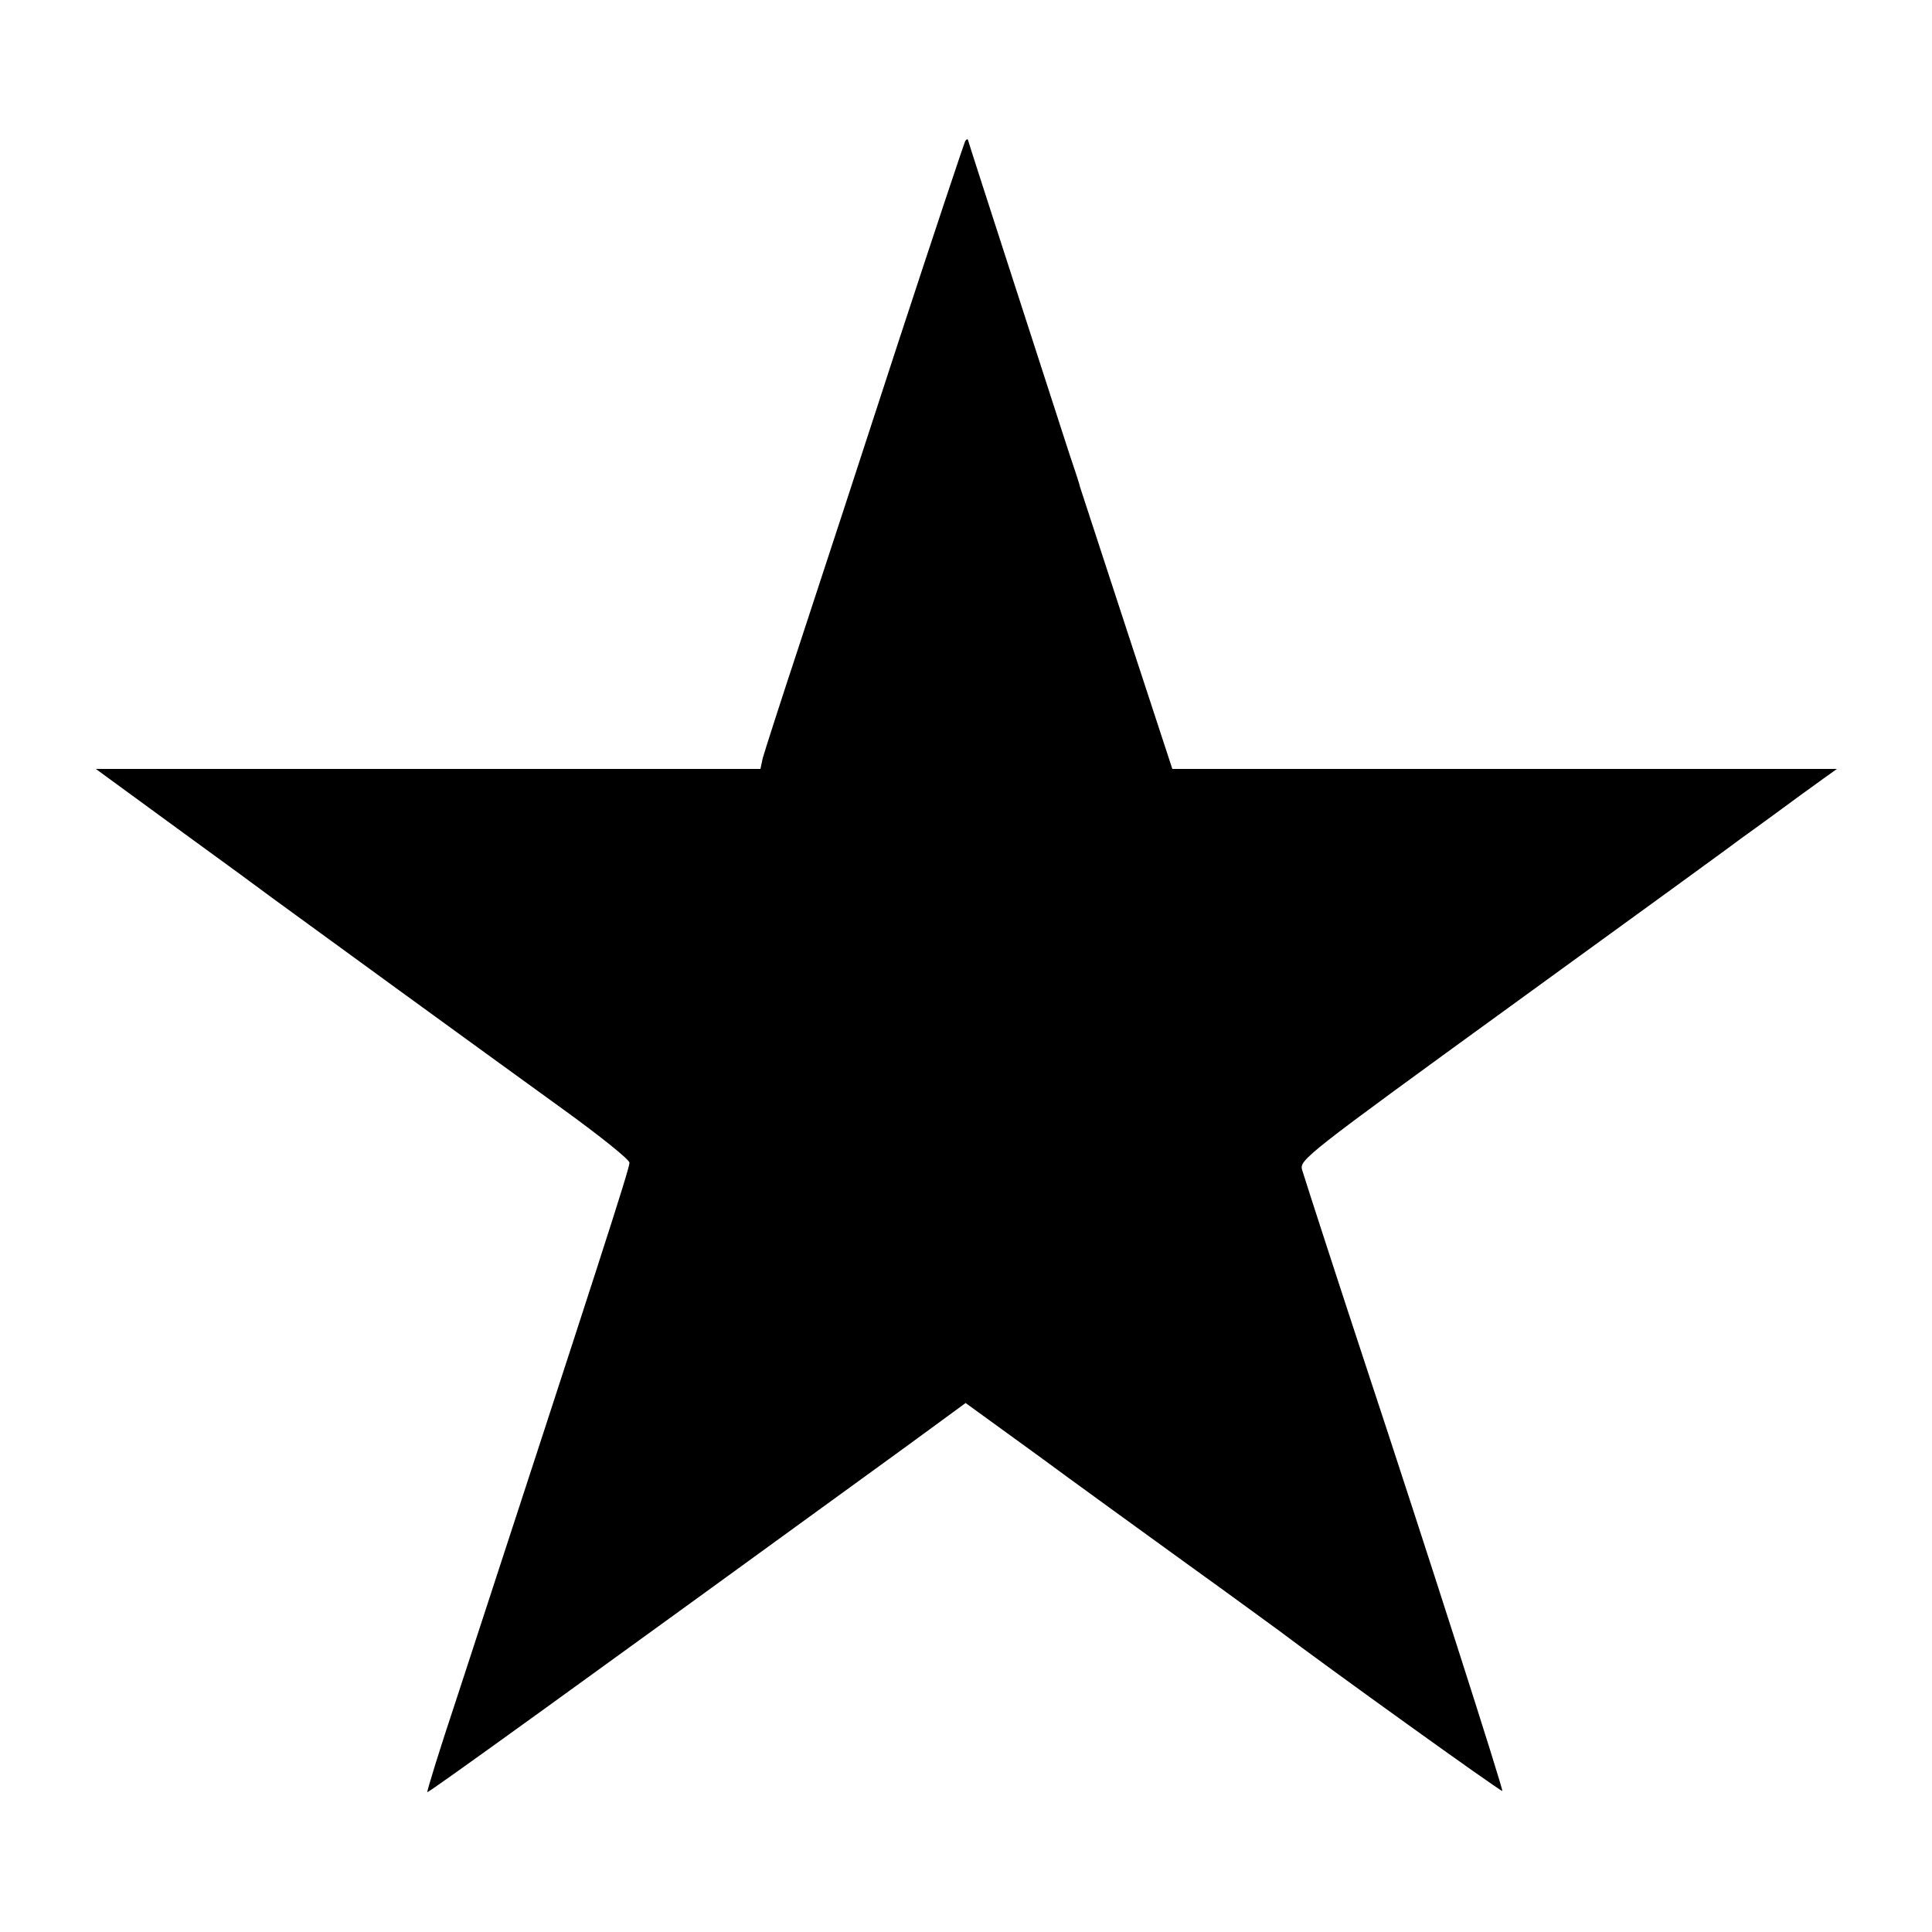 <?xml version="1.0" standalone="no"?>
<!DOCTYPE svg PUBLIC "-//W3C//DTD SVG 20010904//EN"
 "http://www.w3.org/TR/2001/REC-SVG-20010904/DTD/svg10.dtd">
<svg version="1.0" xmlns="http://www.w3.org/2000/svg"
 width="500pt" height="500pt" viewBox="0 0 500 500"
 preserveAspectRatio="xMidYMid meet">
<g transform="translate(0,500) scale(0.1,-0.1)"
fill="#000000" stroke="none">
<path d="M2498 4635 c-3 -6 -81 -239 -173 -520 -91 -280 -206 -631 -255 -780
-49 -148 -92 -282 -96 -297 l-6 -28 -860 0 -860 0 219 -160 c120 -87 226 -165
235 -172 68 -50 559 -407 761 -553 91 -66 166 -126 166 -134 1 -14 -82 -269
-447 -1386 -44 -132 -78 -242 -76 -243 2 -3 388 276 1240 895 l153 112 182
-132 c99 -73 276 -201 392 -285 117 -84 223 -162 237 -172 116 -88 575 -418
578 -415 3 3 -191 610 -358 1115 -47 142 -153 468 -160 492 -8 26 6 37 553
434 309 224 573 416 587 427 14 10 50 36 80 58 30 22 64 47 75 55 11 8 35 25
54 39 l35 25 -860 0 -860 0 -119 363 c-65 199 -119 364 -120 367 0 3 -13 43
-29 90 -71 220 -258 796 -260 805 -1 6 -4 6 -8 0z"/>
</g>
</svg>
